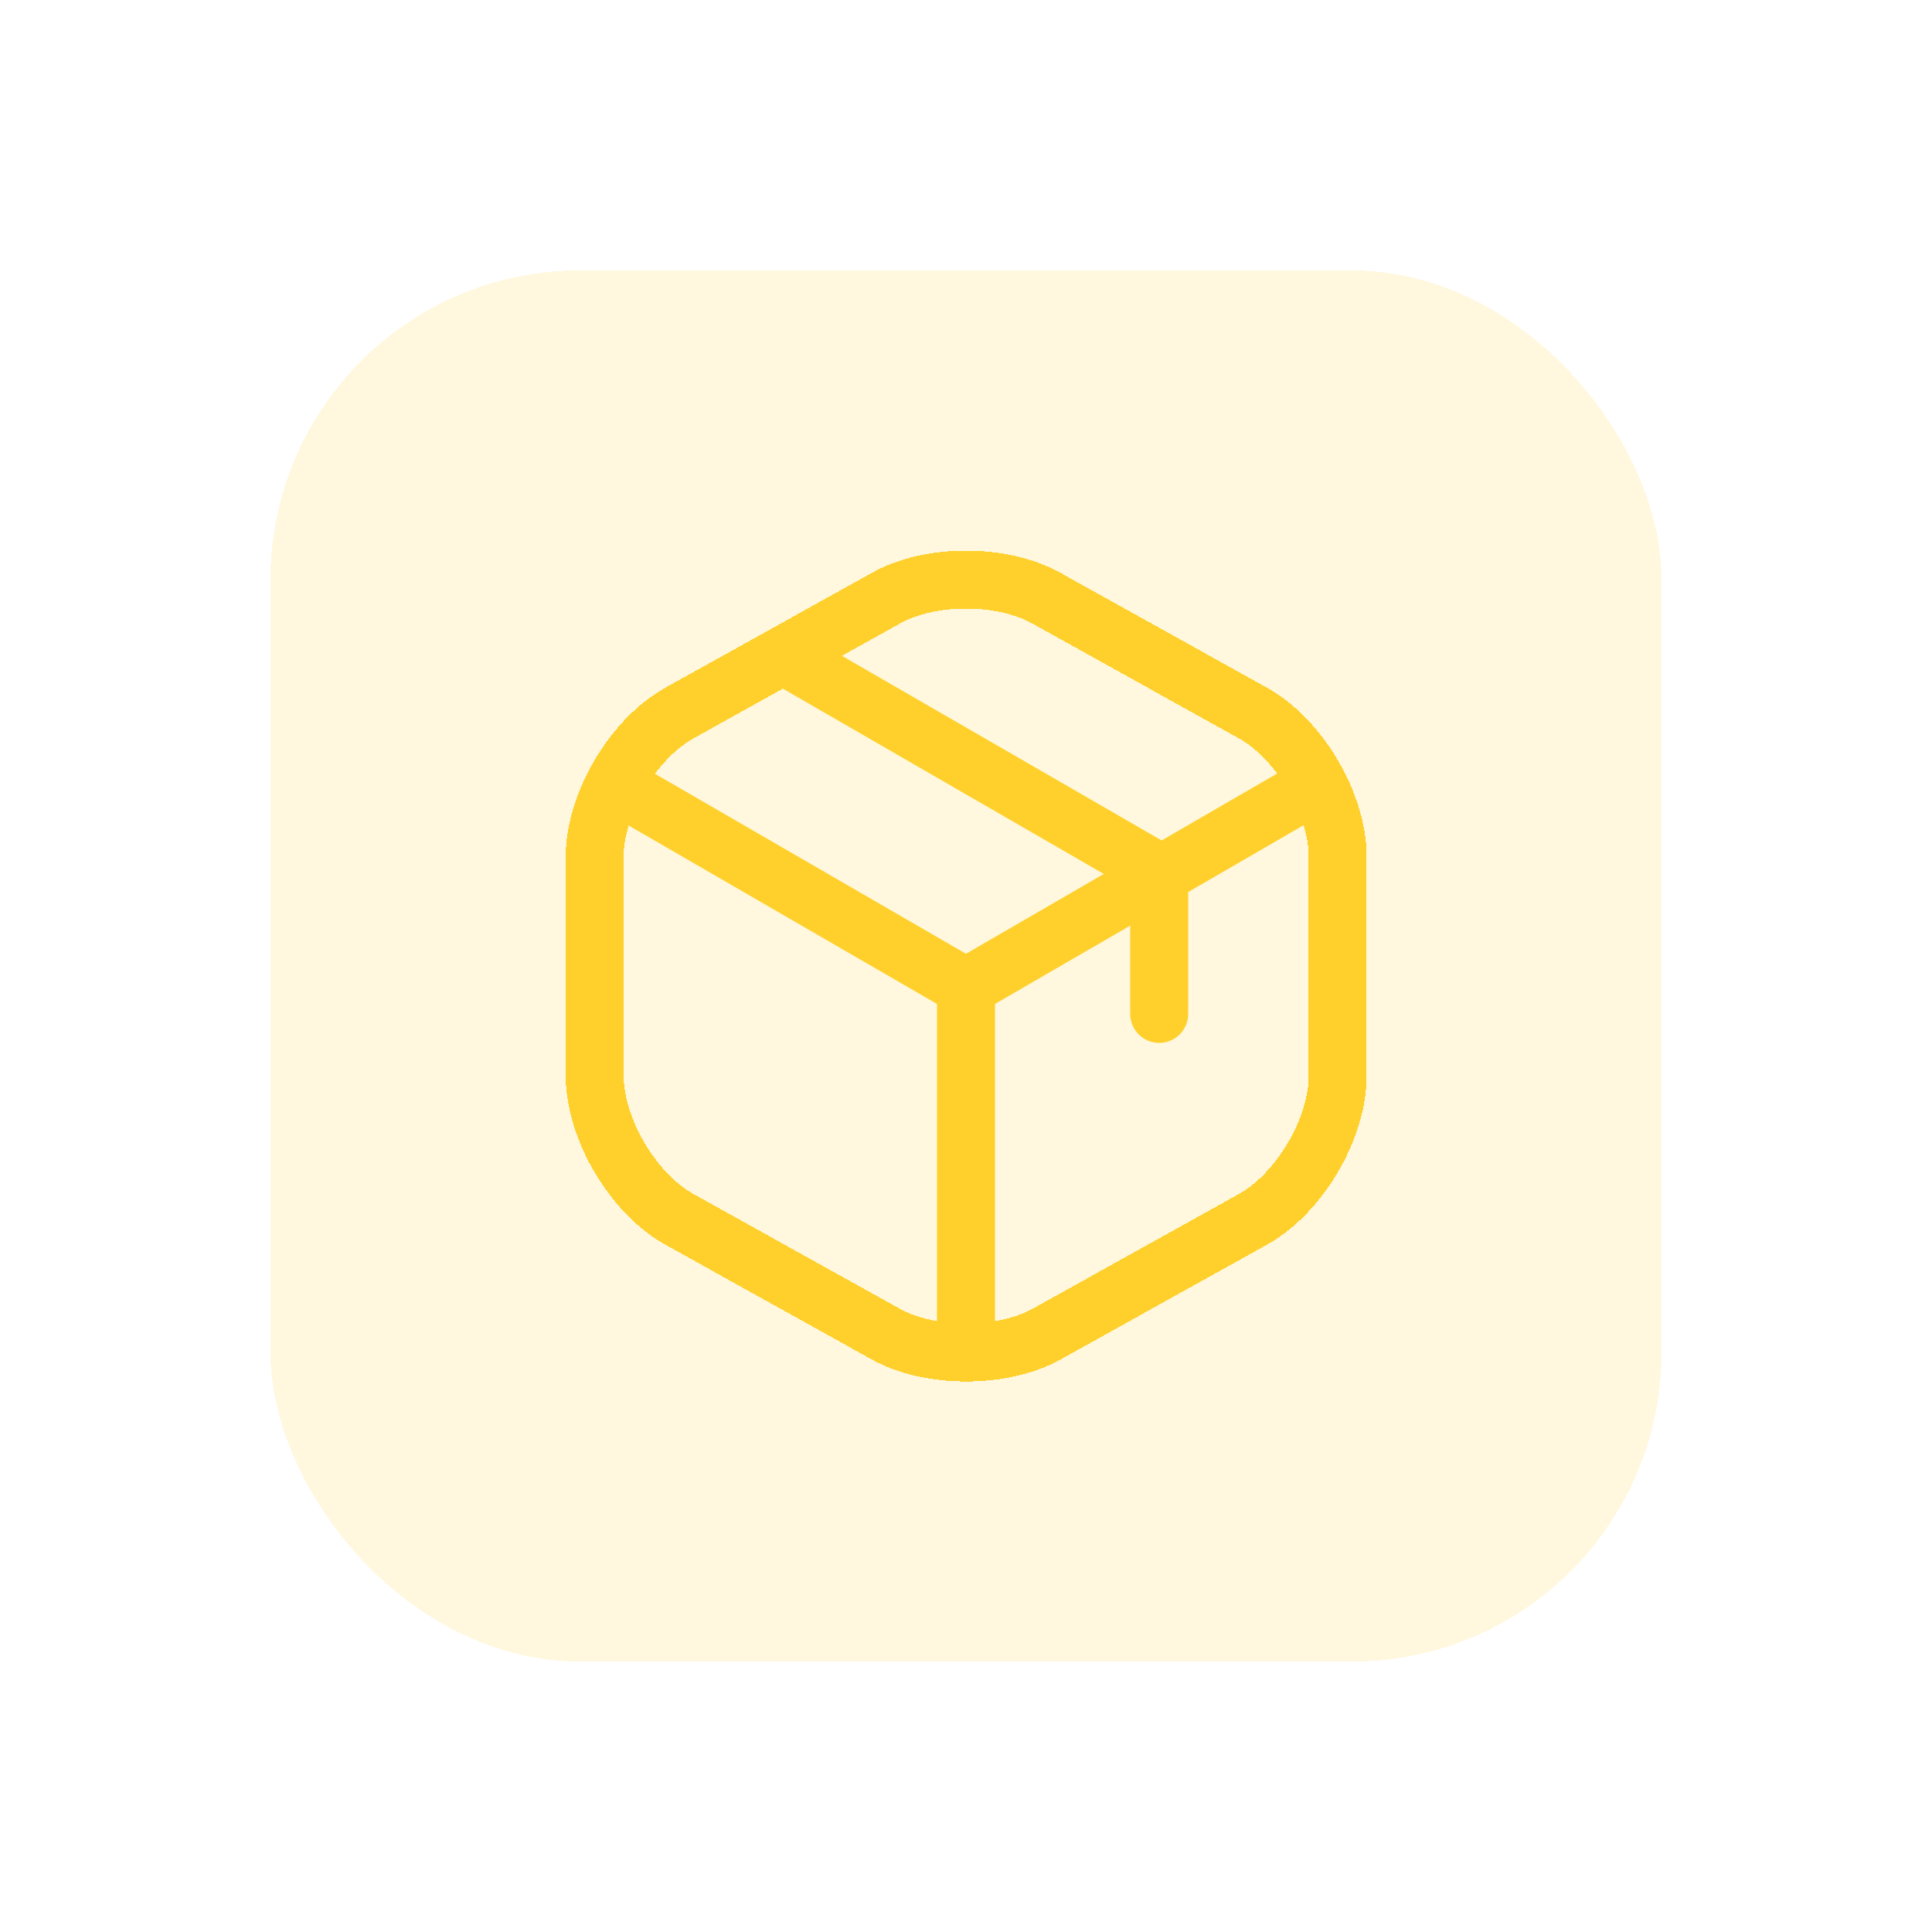 <svg width="50" height="50" viewBox="0 0 50 50" fill="none" xmlns="http://www.w3.org/2000/svg">
<g filter="url(#filter0_d_1_1831)">
<rect x="7" y="7" width="36" height="36" rx="8" fill="#FFD02B" fill-opacity="0.15" shape-rendering="crispEdges"/>
<path d="M16.17 20.44L25 25.55L33.77 20.47" stroke="#FFD02B" stroke-width="1.5" stroke-linecap="round" stroke-linejoin="round"/>
<path d="M25 34.61V25.54" stroke="#FFD02B" stroke-width="1.5" stroke-linecap="round" stroke-linejoin="round"/>
<g filter="url(#filter1_d_1_1831)">
<path d="M22.93 15.48L17.59 18.45C16.38 19.12 15.39 20.8 15.39 22.18V27.83C15.39 29.21 16.38 30.89 17.59 31.56L22.93 34.53C24.07 35.16 25.94 35.16 27.08 34.53L32.42 31.56C33.63 30.89 34.62 29.21 34.62 27.83V22.18C34.62 20.8 33.63 19.12 32.42 18.45L27.08 15.48C25.93 14.84 24.07 14.84 22.93 15.48Z" stroke="#FFD02B" stroke-width="1.5" stroke-linecap="round" stroke-linejoin="round" shape-rendering="crispEdges"/>
</g>
<path d="M30 26.24V22.58L20.51 17.1" stroke="#FFD02B" stroke-width="1.5" stroke-linecap="round" stroke-linejoin="round"/>
</g>
<defs>
<filter id="filter0_d_1_1831" x="0.2" y="0.2" width="49.6" height="49.6" filterUnits="userSpaceOnUse" color-interpolation-filters="sRGB">
<feFlood flood-opacity="0" result="BackgroundImageFix"/>
<feColorMatrix in="SourceAlpha" type="matrix" values="0 0 0 0 0 0 0 0 0 0 0 0 0 0 0 0 0 0 127 0" result="hardAlpha"/>
<feOffset/>
<feGaussianBlur stdDeviation="3.4"/>
<feComposite in2="hardAlpha" operator="out"/>
<feColorMatrix type="matrix" values="0 0 0 0 0.667 0 0 0 0 0.125 0 0 0 0 0.369 0 0 0 0.2 0"/>
<feBlend mode="normal" in2="BackgroundImageFix" result="effect1_dropShadow_1_1831"/>
<feBlend mode="normal" in="SourceGraphic" in2="effect1_dropShadow_1_1831" result="shape"/>
</filter>
<filter id="filter1_d_1_1831" x="10.64" y="10.25" width="28.73" height="29.502" filterUnits="userSpaceOnUse" color-interpolation-filters="sRGB">
<feFlood flood-opacity="0" result="BackgroundImageFix"/>
<feColorMatrix in="SourceAlpha" type="matrix" values="0 0 0 0 0 0 0 0 0 0 0 0 0 0 0 0 0 0 127 0" result="hardAlpha"/>
<feOffset/>
<feGaussianBlur stdDeviation="2"/>
<feComposite in2="hardAlpha" operator="out"/>
<feColorMatrix type="matrix" values="0 0 0 0 0.667 0 0 0 0 0.125 0 0 0 0 0.369 0 0 0 1 0"/>
<feBlend mode="normal" in2="BackgroundImageFix" result="effect1_dropShadow_1_1831"/>
<feBlend mode="normal" in="SourceGraphic" in2="effect1_dropShadow_1_1831" result="shape"/>
</filter>
</defs>
</svg>
